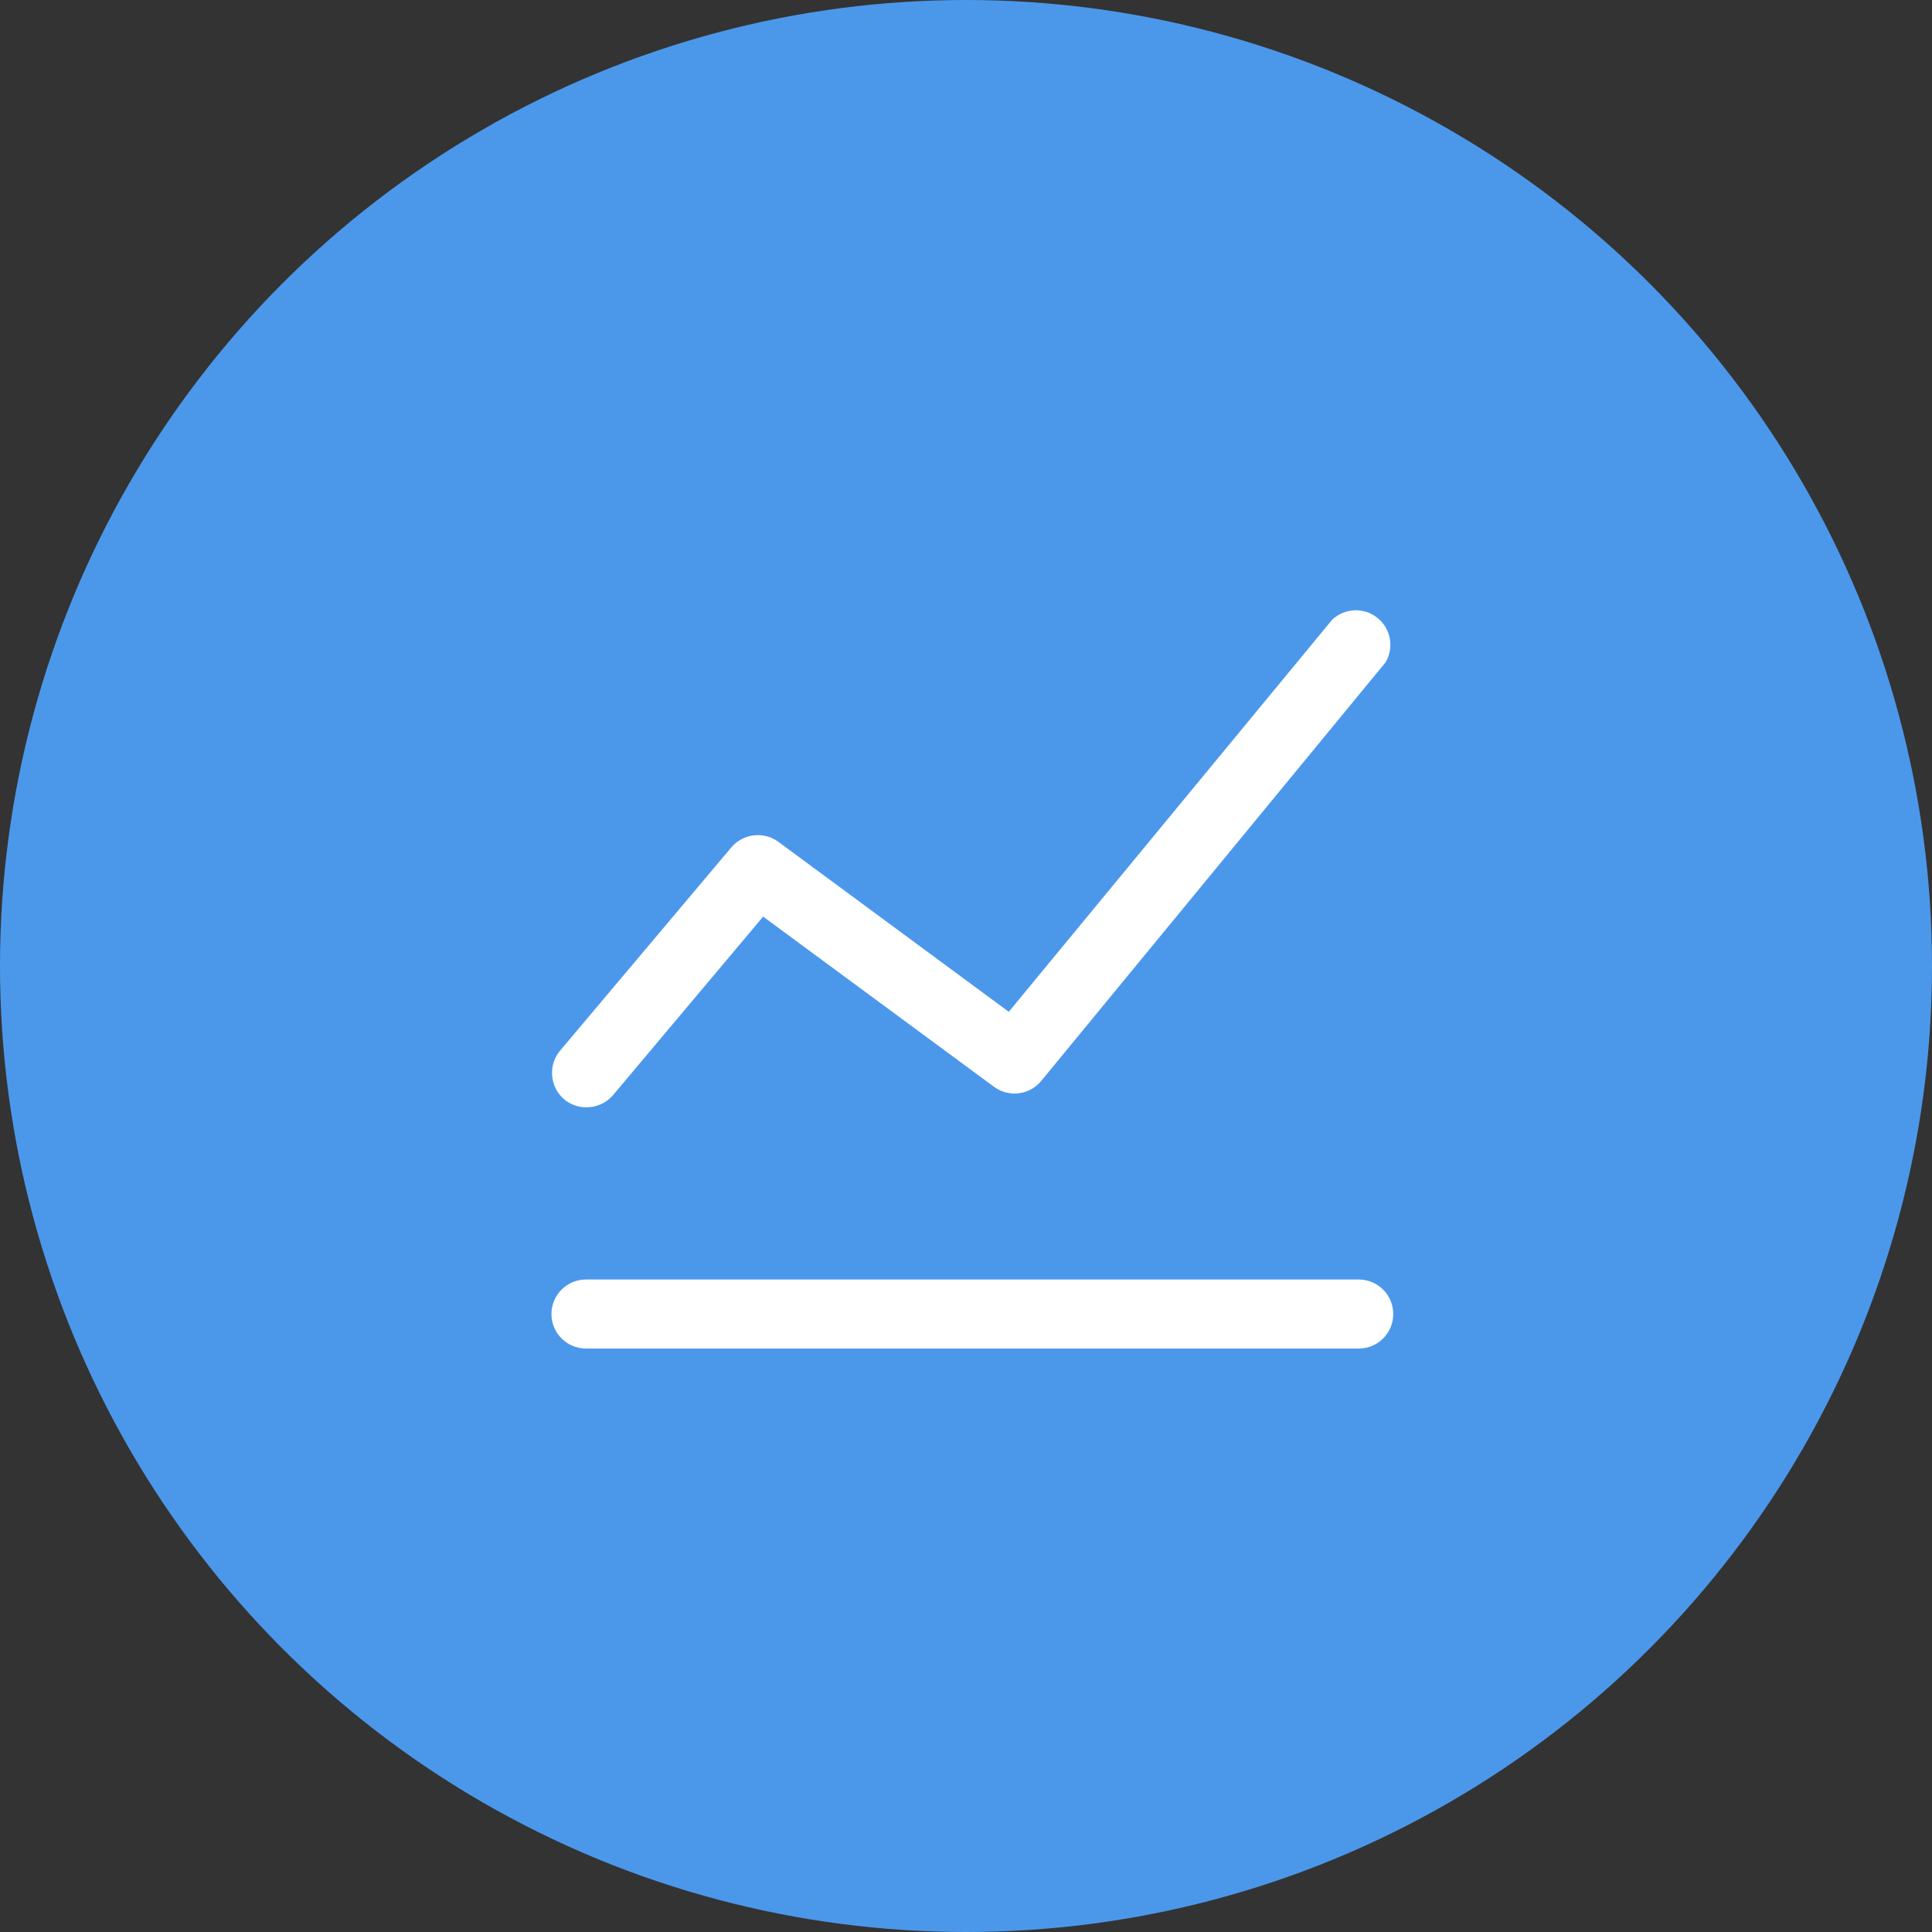 <?xml version="1.0" encoding="UTF-8"?>
<svg width="65px" height="65px" viewBox="0 0 65 65" version="1.1" xmlns="http://www.w3.org/2000/svg" xmlns:xlink="http://www.w3.org/1999/xlink">
    <rect x="0" y="0" width="65" height="65" fill="#333333" stroke="none"/>
    <title>Group 8</title>
    <g id="Page-1" stroke="none" stroke-width="1" fill="none" fill-rule="evenodd">
        <g id="Desktop---Hub-Features-V2" transform="translate(-450, -1882)">
            <g id="Group-8" transform="translate(450, 1882)">
                <circle id="Oval" fill="#4B98EB" cx="32.5" cy="32.5" r="32.5"></circle>
                <g id="Asset-47" transform="translate(18.553, 20.532)" fill="#FFFFFF">
                    <path d="M1.179,16.722 C0.904,16.725 0.638,16.63 0.427,16.453 C-0.057,16.037 -0.119,15.31 0.288,14.819 L6.054,7.975 C6.451,7.51 7.139,7.429 7.633,7.789 L15.386,13.509 L26.269,0.314 C26.691,-0.081 27.34,-0.106 27.79,0.256 C28.241,0.618 28.357,1.256 28.061,1.754 L16.473,15.84 C16.081,16.312 15.389,16.397 14.894,16.035 L7.122,10.306 L2.071,16.314 C1.848,16.574 1.522,16.723 1.179,16.722 Z" id="Path"></path>
                    <path d="M27.161,24.838 L1.161,24.838 C0.52,24.838 0,24.318 0,23.677 C0,23.036 0.52,22.516 1.161,22.516 L27.161,22.516 C27.802,22.516 28.321,23.036 28.321,23.677 C28.321,24.318 27.802,24.838 27.161,24.838 Z" id="Path"></path>
                </g>
            </g>
        </g>
    </g>
</svg>